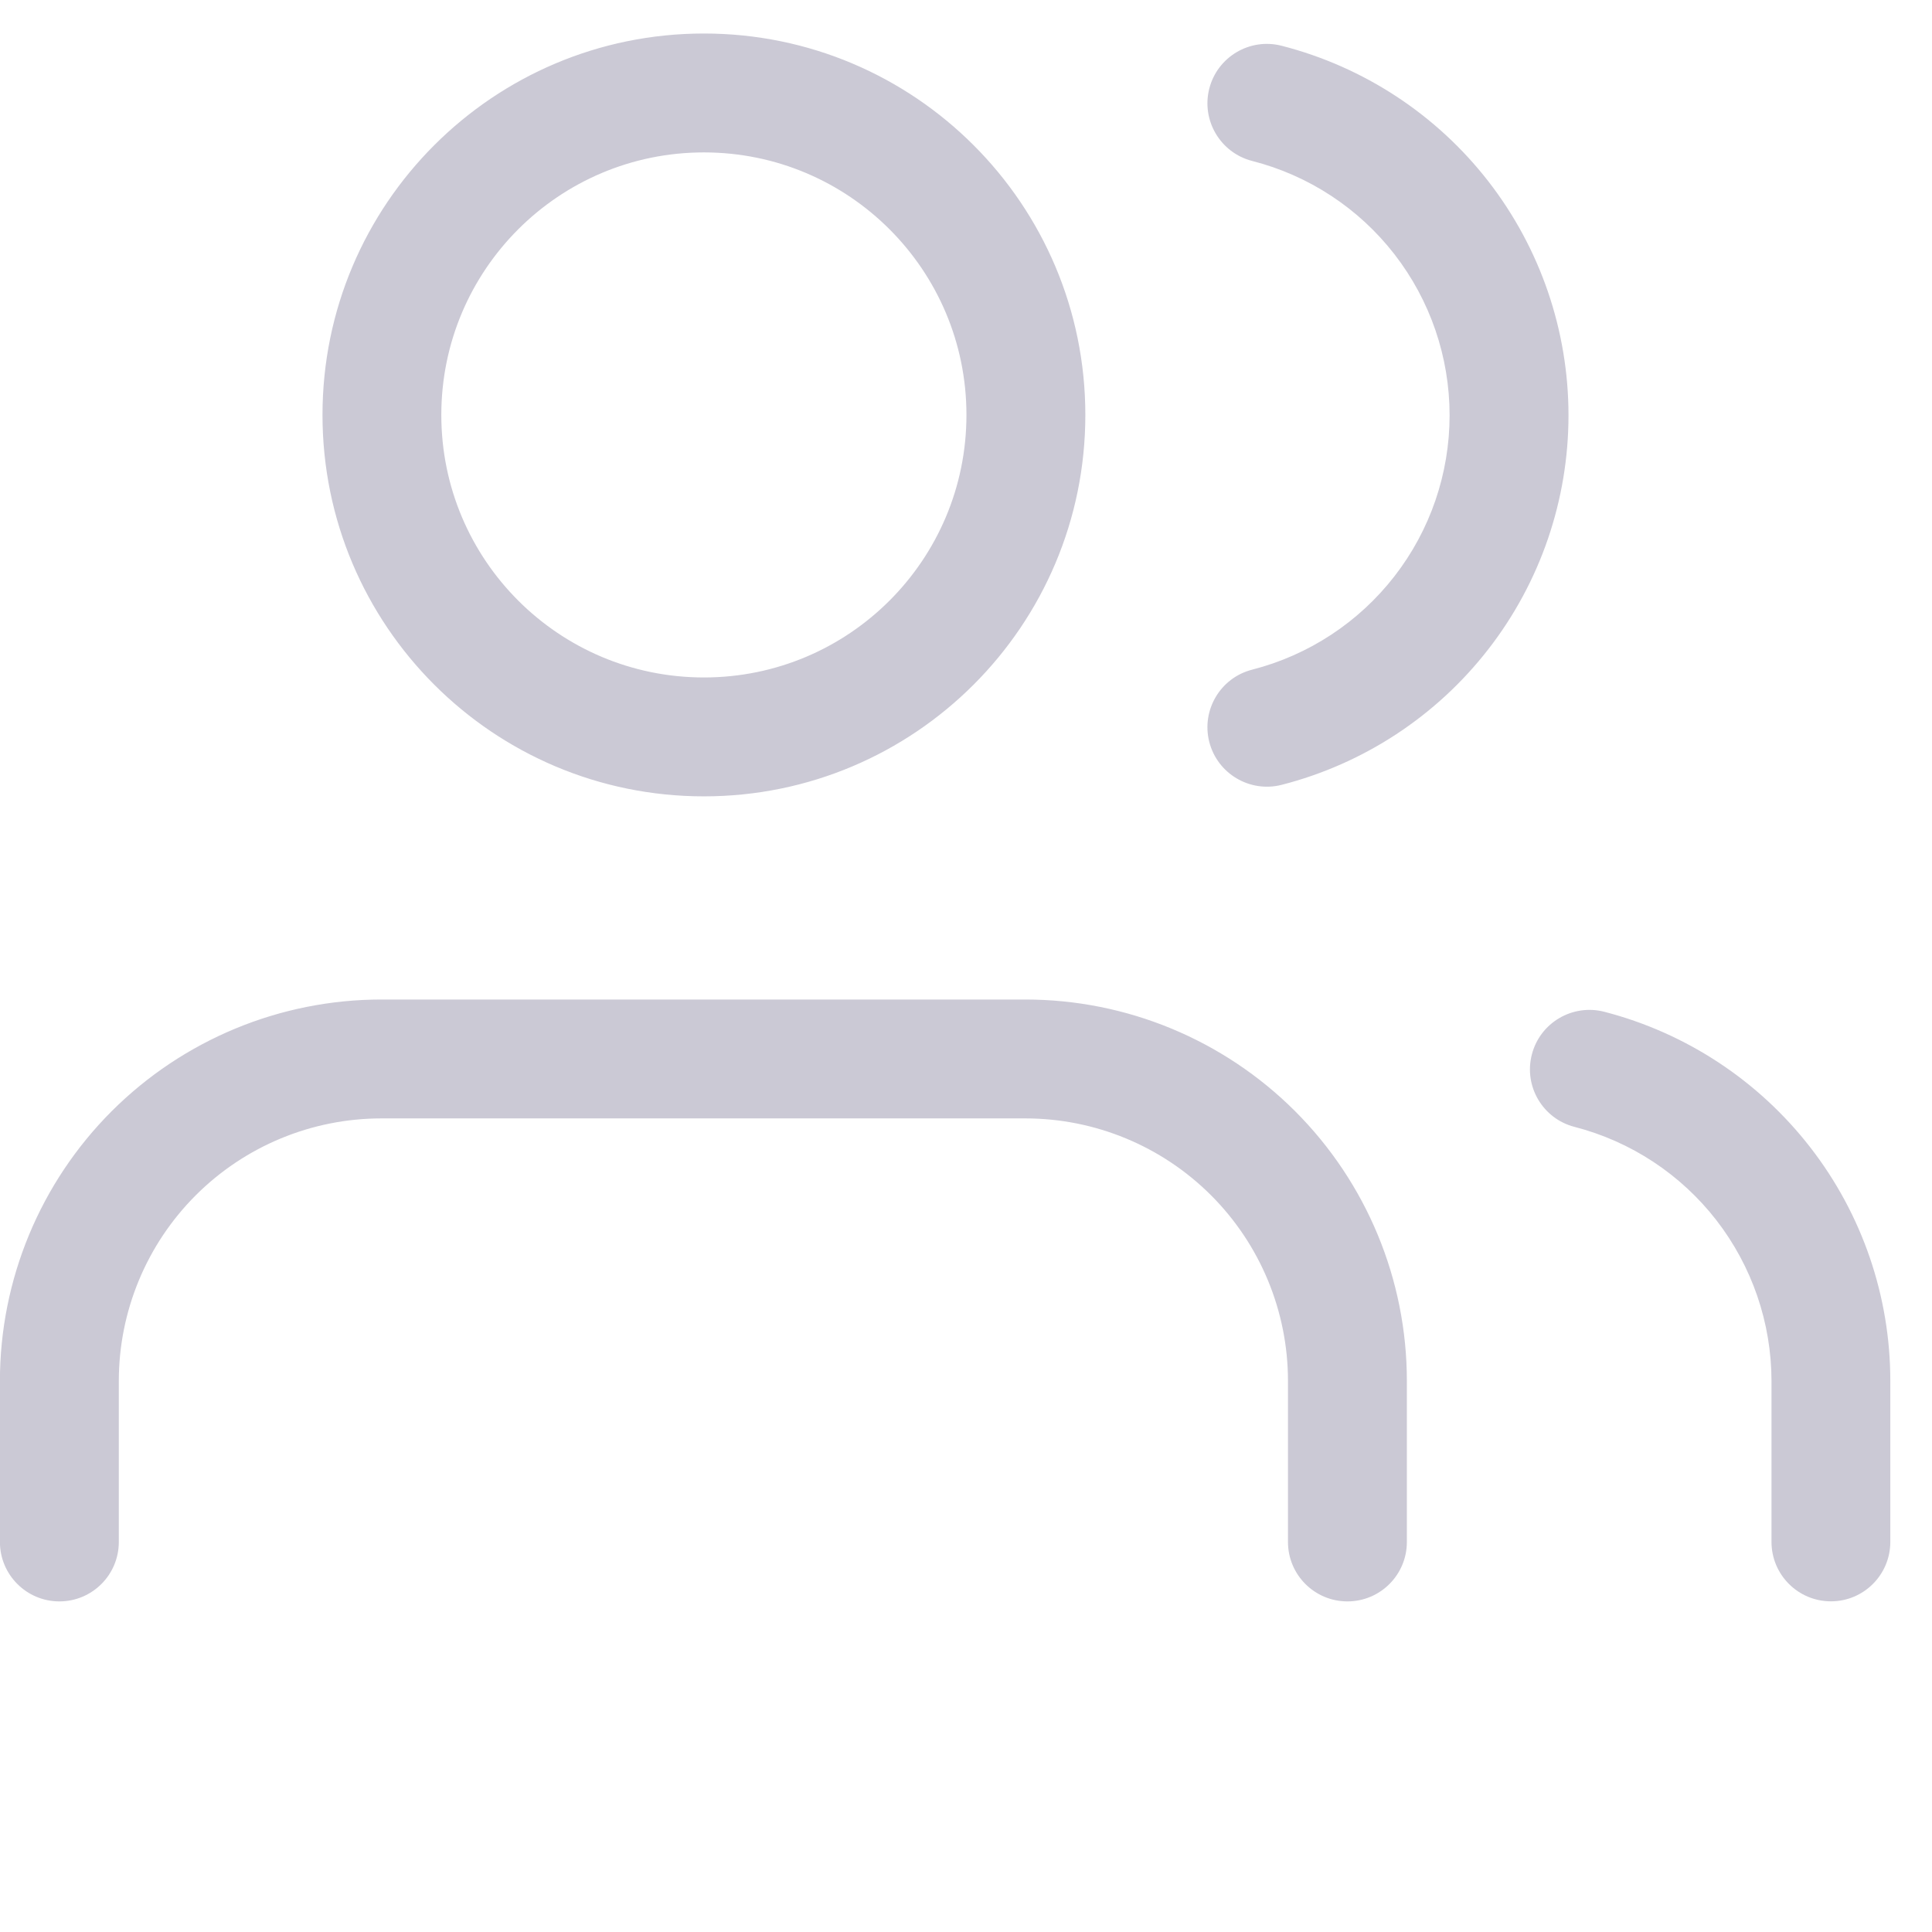 <svg width="26" height="26" viewBox="0 0 26 26" fill="none" xmlns="http://www.w3.org/2000/svg">
<g clip-path="url(#clip0_202_7327)">
<path fill-rule="evenodd" clip-rule="evenodd" d="M1.503 14.954C2.466 13.992 3.771 13.451 5.133 13.451L13.799 13.451C15.161 13.451 16.466 13.992 17.429 14.954C18.392 15.917 18.933 17.223 18.933 18.584L18.933 20.751C18.933 21.193 18.575 21.551 18.133 21.551C17.691 21.551 17.333 21.193 17.333 20.751L17.333 18.584C17.333 17.647 16.96 16.748 16.298 16.086C15.635 15.423 14.736 15.051 13.799 15.051L5.133 15.051C4.196 15.051 3.297 15.423 2.634 16.086C1.972 16.748 1.599 17.647 1.599 18.584L1.599 20.751C1.599 21.193 1.241 21.551 0.799 21.551C0.358 21.551 -0.001 21.193 -0.001 20.751L-0.001 18.584C-0.001 17.223 0.54 15.917 1.503 14.954ZM21.59 13.616C21.162 13.506 20.725 13.763 20.615 14.191C20.504 14.619 20.762 15.055 21.189 15.165L21.189 15.165C21.948 15.361 22.619 15.803 23.099 16.422L24.363 15.442L23.099 16.422C23.578 17.041 23.839 17.801 23.84 18.584L23.84 20.75C23.84 21.192 24.198 21.55 24.64 21.55C25.081 21.55 25.439 21.192 25.439 20.75L25.439 18.583L25.439 18.583C25.439 17.445 25.06 16.34 24.363 15.442C23.666 14.543 22.691 13.901 21.59 13.616ZM16.274 1.192C16.384 0.764 16.82 0.506 17.248 0.616C18.352 0.899 19.331 1.541 20.03 2.441C20.729 3.342 21.108 4.449 21.108 5.589C21.108 6.729 20.729 7.836 20.03 8.736C19.331 9.637 18.352 10.279 17.248 10.562C16.82 10.671 16.384 10.413 16.274 9.985C16.165 9.557 16.423 9.121 16.851 9.012C17.611 8.817 18.285 8.375 18.766 7.755C19.247 7.136 19.508 6.373 19.508 5.589C19.508 4.804 19.247 4.042 18.766 3.422C18.285 2.802 17.611 2.36 16.851 2.166C16.423 2.056 16.165 1.62 16.274 1.192ZM5.939 5.584C5.939 3.633 7.521 2.051 9.473 2.051C11.424 2.051 13.006 3.633 13.006 5.584C13.006 7.536 11.424 9.117 9.473 9.117C7.521 9.117 5.939 7.536 5.939 5.584ZM4.34 5.584C4.34 8.419 6.638 10.717 9.473 10.717C12.308 10.717 14.606 8.419 14.606 5.584C14.606 2.749 12.308 0.451 9.473 0.451C6.638 0.451 4.34 2.749 4.34 5.584Z" fill="#CBC9D5"/>
</g>
<defs>
<clipPath id="clip0_202_7327">
<rect width="26" height="26" fill="white"/>
</clipPath>
</defs>
</svg>
